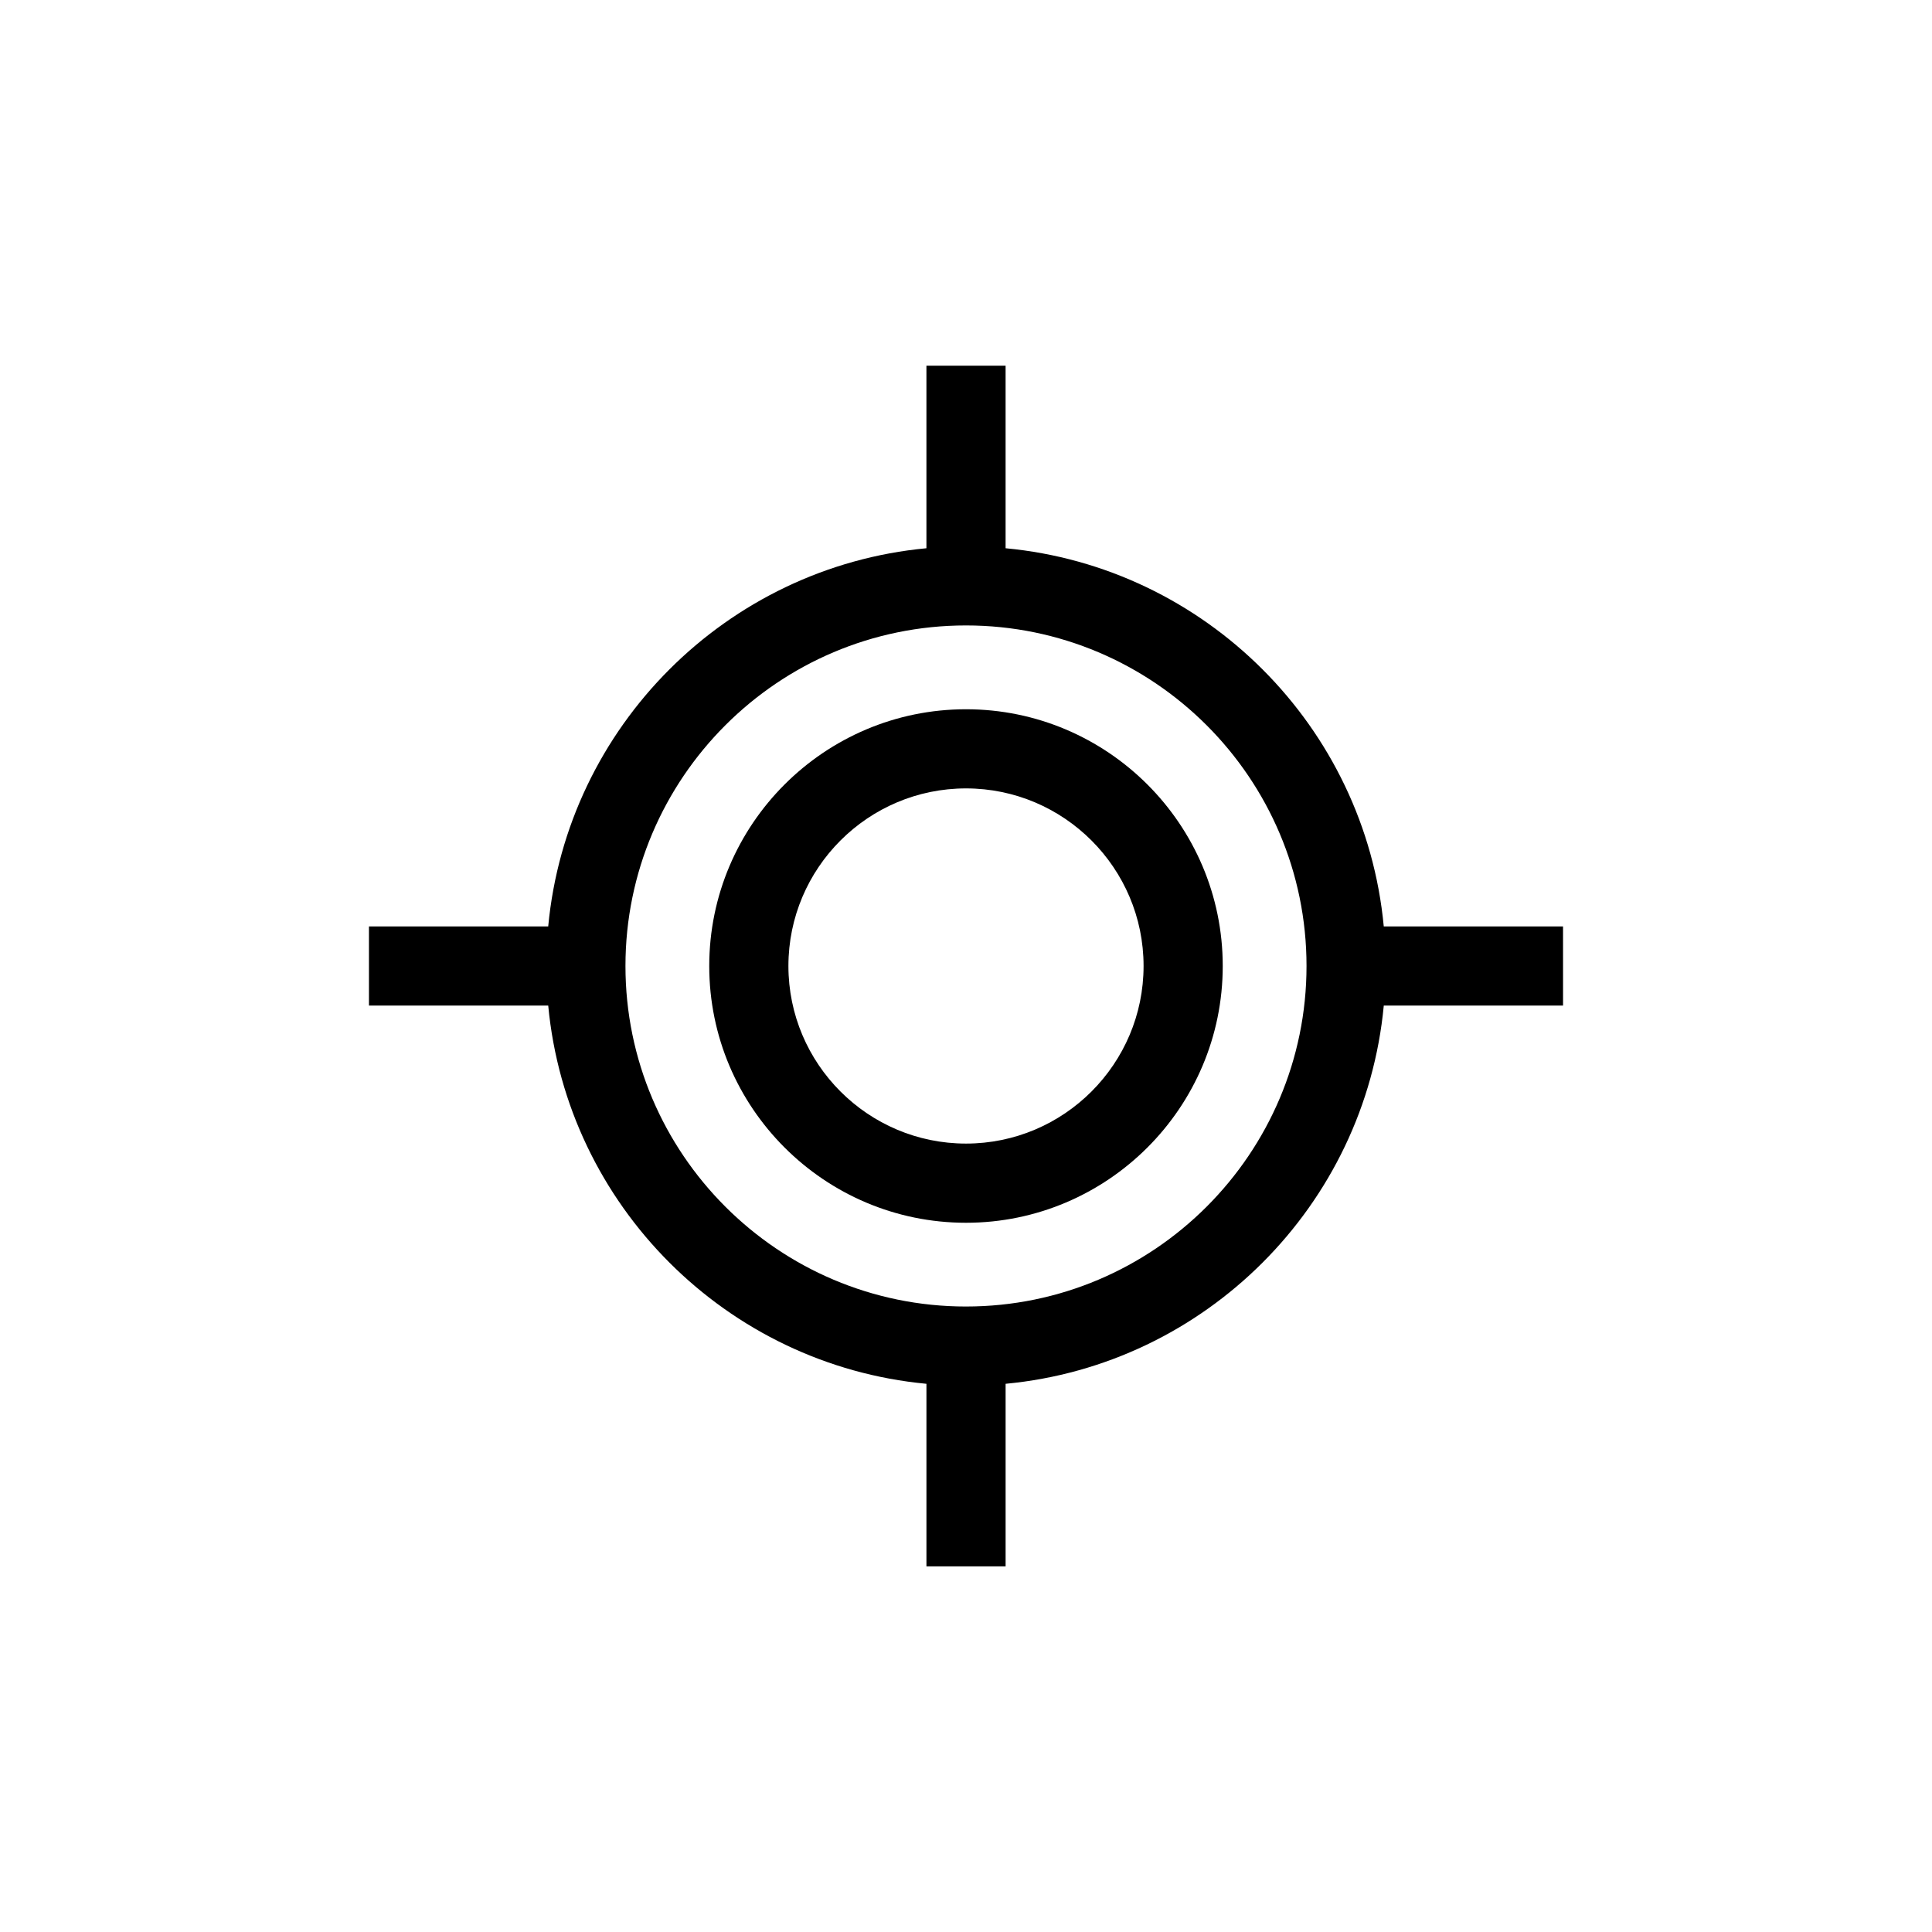 <?xml version="1.0" encoding="UTF-8"?>
<!-- Uploaded to: SVG Repo, www.svgrepo.com, Generator: SVG Repo Mixer Tools -->
<svg fill="#000000" width="800px" height="800px" version="1.1" viewBox="144 144 512 512" xmlns="http://www.w3.org/2000/svg">
 <g>
  <path d="m558.22 389.51h-47.508c-4.984-52.969-47.258-95.246-100.22-100.22v-48.383h-20.98v48.383c-52.973 4.977-95.25 47.254-100.23 100.22h-47.504v20.98h47.508c4.984 52.969 47.258 95.242 100.23 100.23v48.383h20.98v-48.383c52.965-4.984 95.238-47.258 100.22-100.23h47.508zm-158.22 100.73c-49.758 0-90.246-40.484-90.246-90.246 0-49.762 40.484-90.246 90.246-90.246 49.762 0.004 90.242 40.488 90.242 90.25 0 49.758-40.484 90.242-90.242 90.242z"/>
  <path d="m400 331.96c-37.516 0-68.043 30.523-68.043 68.043s30.523 68.043 68.043 68.043c37.52-0.004 68.039-30.527 68.039-68.043s-30.523-68.043-68.039-68.043zm0 115.1c-25.949 0-47.062-21.109-47.062-47.062 0-25.949 21.113-47.062 47.062-47.062 25.949 0.004 47.059 21.117 47.059 47.066s-21.113 47.059-47.059 47.059z"/>
 </g>
</svg>